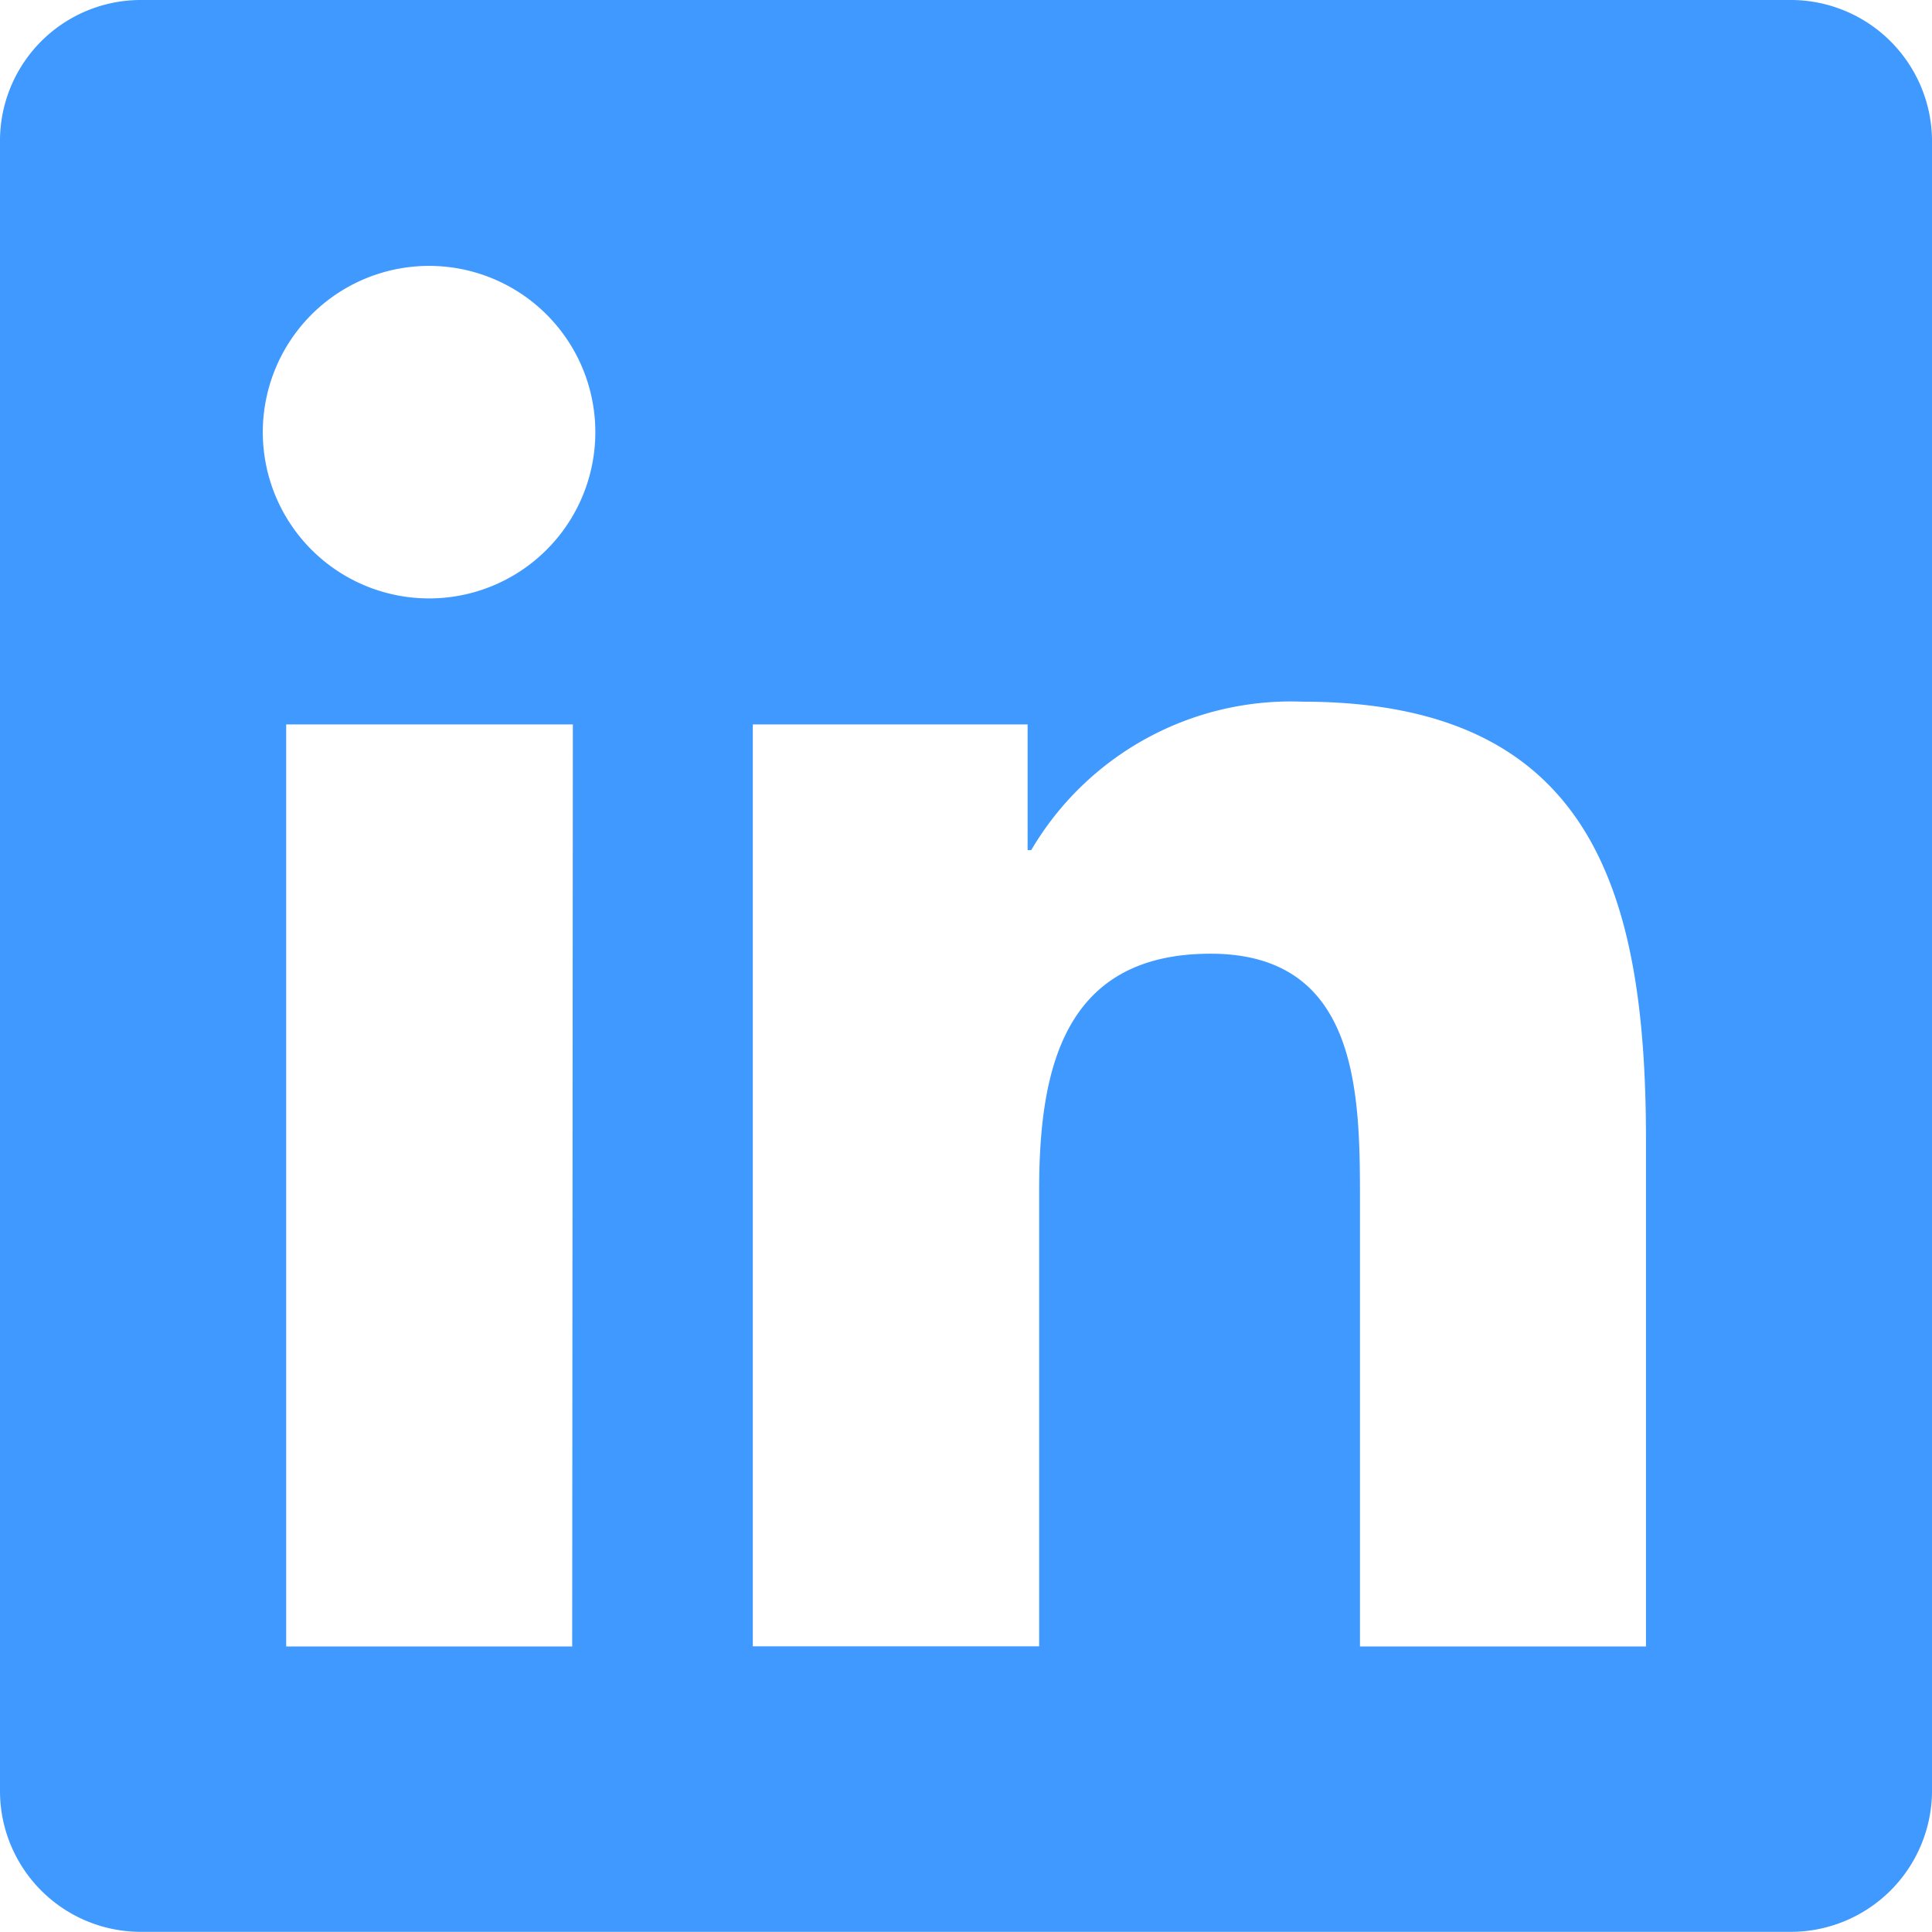 <svg id="Gruppe_5181" data-name="Gruppe 5181" xmlns="http://www.w3.org/2000/svg" width="11.713" height="11.713" viewBox="0 0 11.713 11.713">
  <g id="Gruppe_1" data-name="Gruppe 1" transform="translate(0 0)">
    <g id="cib:linkedin">
      <path id="Vector" d="M9.978,9.982H8.245V7.263c0-.648-.014-1.481-.906-1.481S6.3,6.485,6.3,7.215V9.981H4.564V4.392H6.23v.762h.022a1.826,1.826,0,0,1,1.644-.9c1.757,0,2.083,1.157,2.083,2.661V9.981ZM2.6,3.628a1.008,1.008,0,1,1,.56-.169,1.007,1.007,0,0,1-.56.169Zm.869,6.354H1.735V4.392H3.473ZM10.847,0H.864A.854.854,0,0,0,0,.844V10.868a.854.854,0,0,0,.864.844h9.982a.857.857,0,0,0,.867-.844V.844A.857.857,0,0,0,10.845,0Z" transform="translate(0 0)" fill="#4099ff"/>
    </g>
  </g>
</svg>
